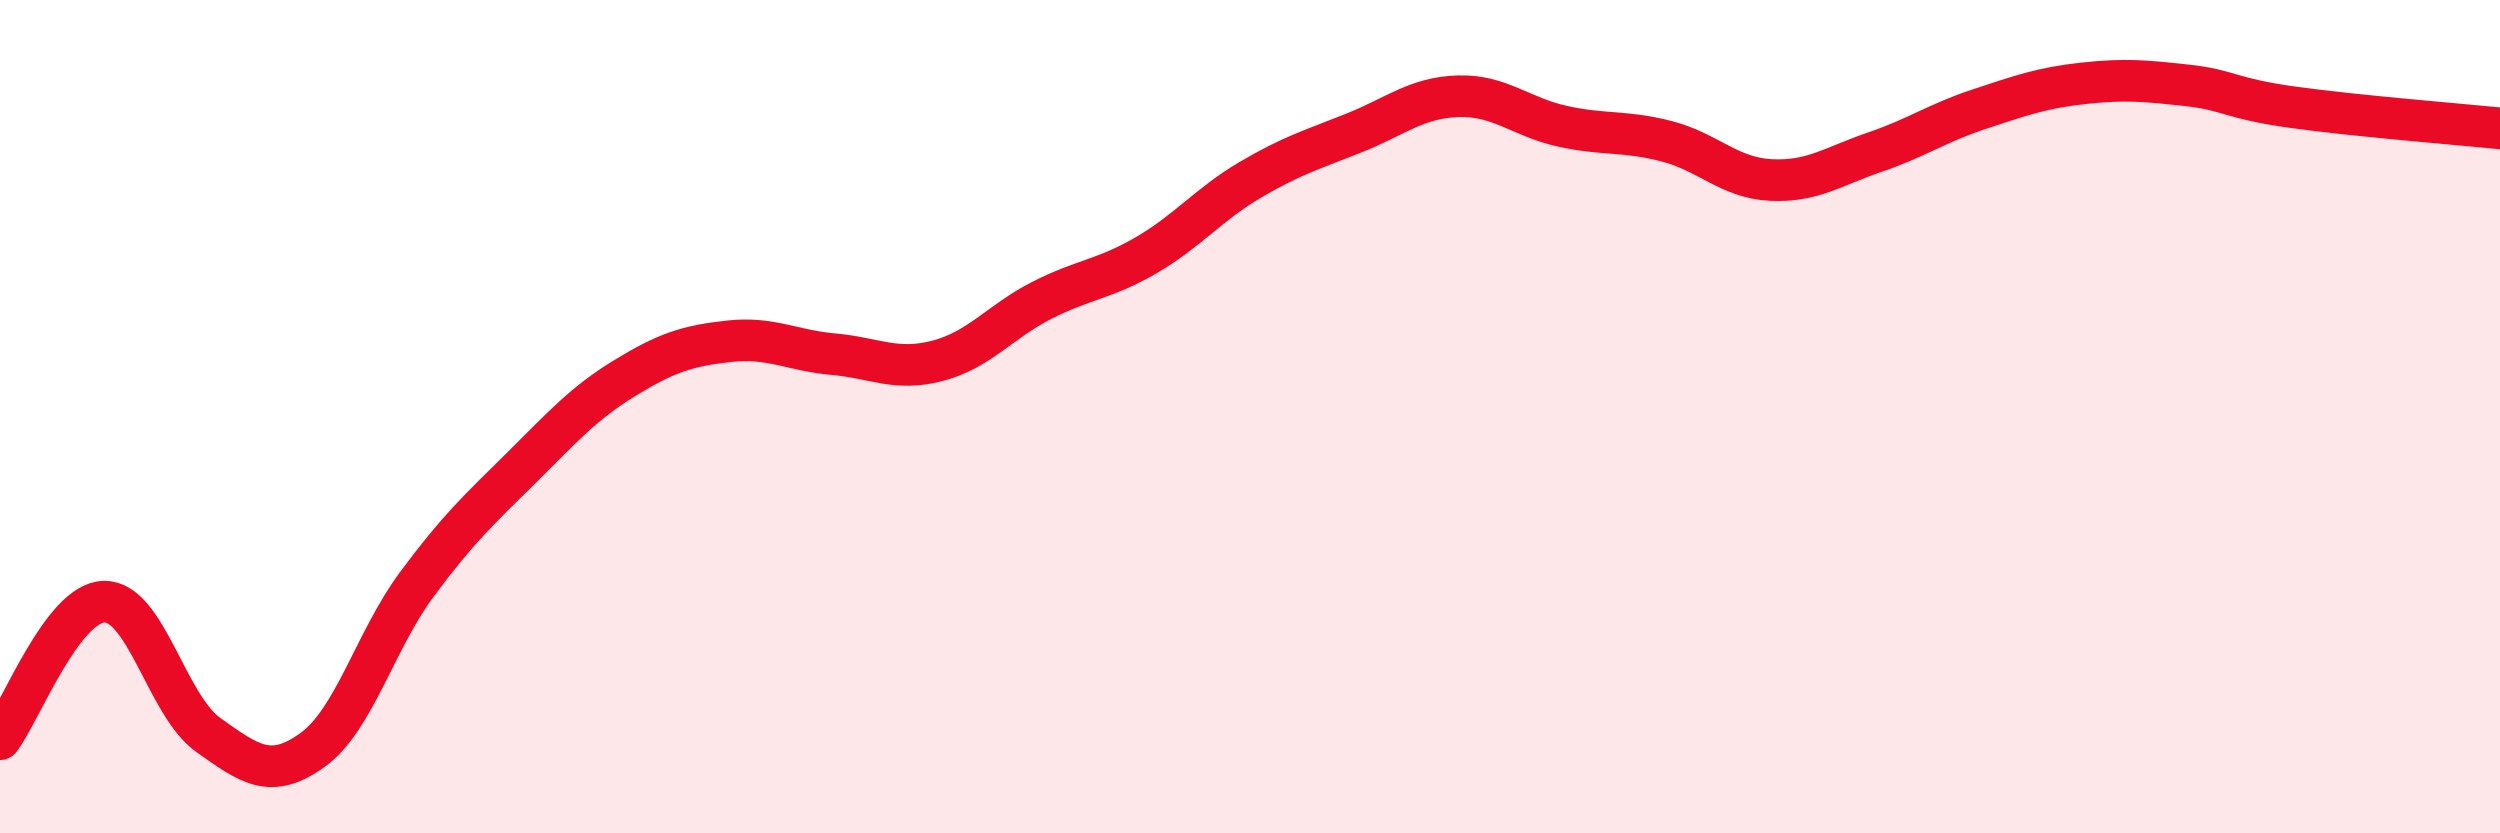 
    <svg width="60" height="20" viewBox="0 0 60 20" xmlns="http://www.w3.org/2000/svg">
      <path
        d="M 0,17.74 C 0.5,17.08 1.5,14.46 2.5,14.44 C 3.5,14.42 4,16.93 5,17.64 C 6,18.35 6.5,18.72 7.5,18 C 8.5,17.28 9,15.38 10,14.03 C 11,12.68 11.5,12.23 12.5,11.24 C 13.5,10.25 14,9.68 15,9.07 C 16,8.46 16.5,8.3 17.5,8.19 C 18.5,8.08 19,8.41 20,8.5 C 21,8.59 21.5,8.92 22.5,8.66 C 23.5,8.4 24,7.72 25,7.21 C 26,6.7 26.5,6.71 27.5,6.13 C 28.5,5.55 29,4.91 30,4.32 C 31,3.73 31.5,3.59 32.5,3.19 C 33.5,2.79 34,2.34 35,2.31 C 36,2.28 36.5,2.81 37.5,3.03 C 38.5,3.25 39,3.13 40,3.39 C 41,3.65 41.5,4.27 42.5,4.32 C 43.5,4.37 44,3.99 45,3.65 C 46,3.31 46.5,2.95 47.5,2.62 C 48.5,2.29 49,2.11 50,2 C 51,1.89 51.5,1.94 52.5,2.05 C 53.5,2.16 53.5,2.36 55,2.57 C 56.5,2.78 59,2.98 60,3.08L60 20L0 20Z"
        fill="#EB0A25"
        opacity="0.1"
        stroke-linecap="round"
        stroke-linejoin="round"
      />
      <path
        d="M 0,17.74 C 0.5,17.08 1.5,14.46 2.5,14.44 C 3.5,14.42 4,16.93 5,17.64 C 6,18.35 6.5,18.72 7.5,18 C 8.5,17.28 9,15.38 10,14.03 C 11,12.68 11.5,12.23 12.5,11.24 C 13.5,10.25 14,9.68 15,9.07 C 16,8.46 16.5,8.3 17.5,8.19 C 18.5,8.08 19,8.41 20,8.5 C 21,8.59 21.5,8.92 22.5,8.66 C 23.5,8.4 24,7.72 25,7.21 C 26,6.7 26.5,6.71 27.5,6.13 C 28.5,5.55 29,4.91 30,4.32 C 31,3.73 31.5,3.59 32.5,3.19 C 33.5,2.79 34,2.34 35,2.31 C 36,2.28 36.5,2.81 37.5,3.03 C 38.5,3.25 39,3.13 40,3.39 C 41,3.65 41.5,4.27 42.5,4.32 C 43.5,4.37 44,3.99 45,3.65 C 46,3.31 46.5,2.95 47.5,2.62 C 48.5,2.29 49,2.11 50,2 C 51,1.89 51.5,1.94 52.5,2.05 C 53.5,2.16 53.5,2.36 55,2.57 C 56.5,2.78 59,2.98 60,3.08"
        stroke="#EB0A25"
        stroke-width="1"
        fill="none"
        stroke-linecap="round"
        stroke-linejoin="round"
      />
    </svg>
  